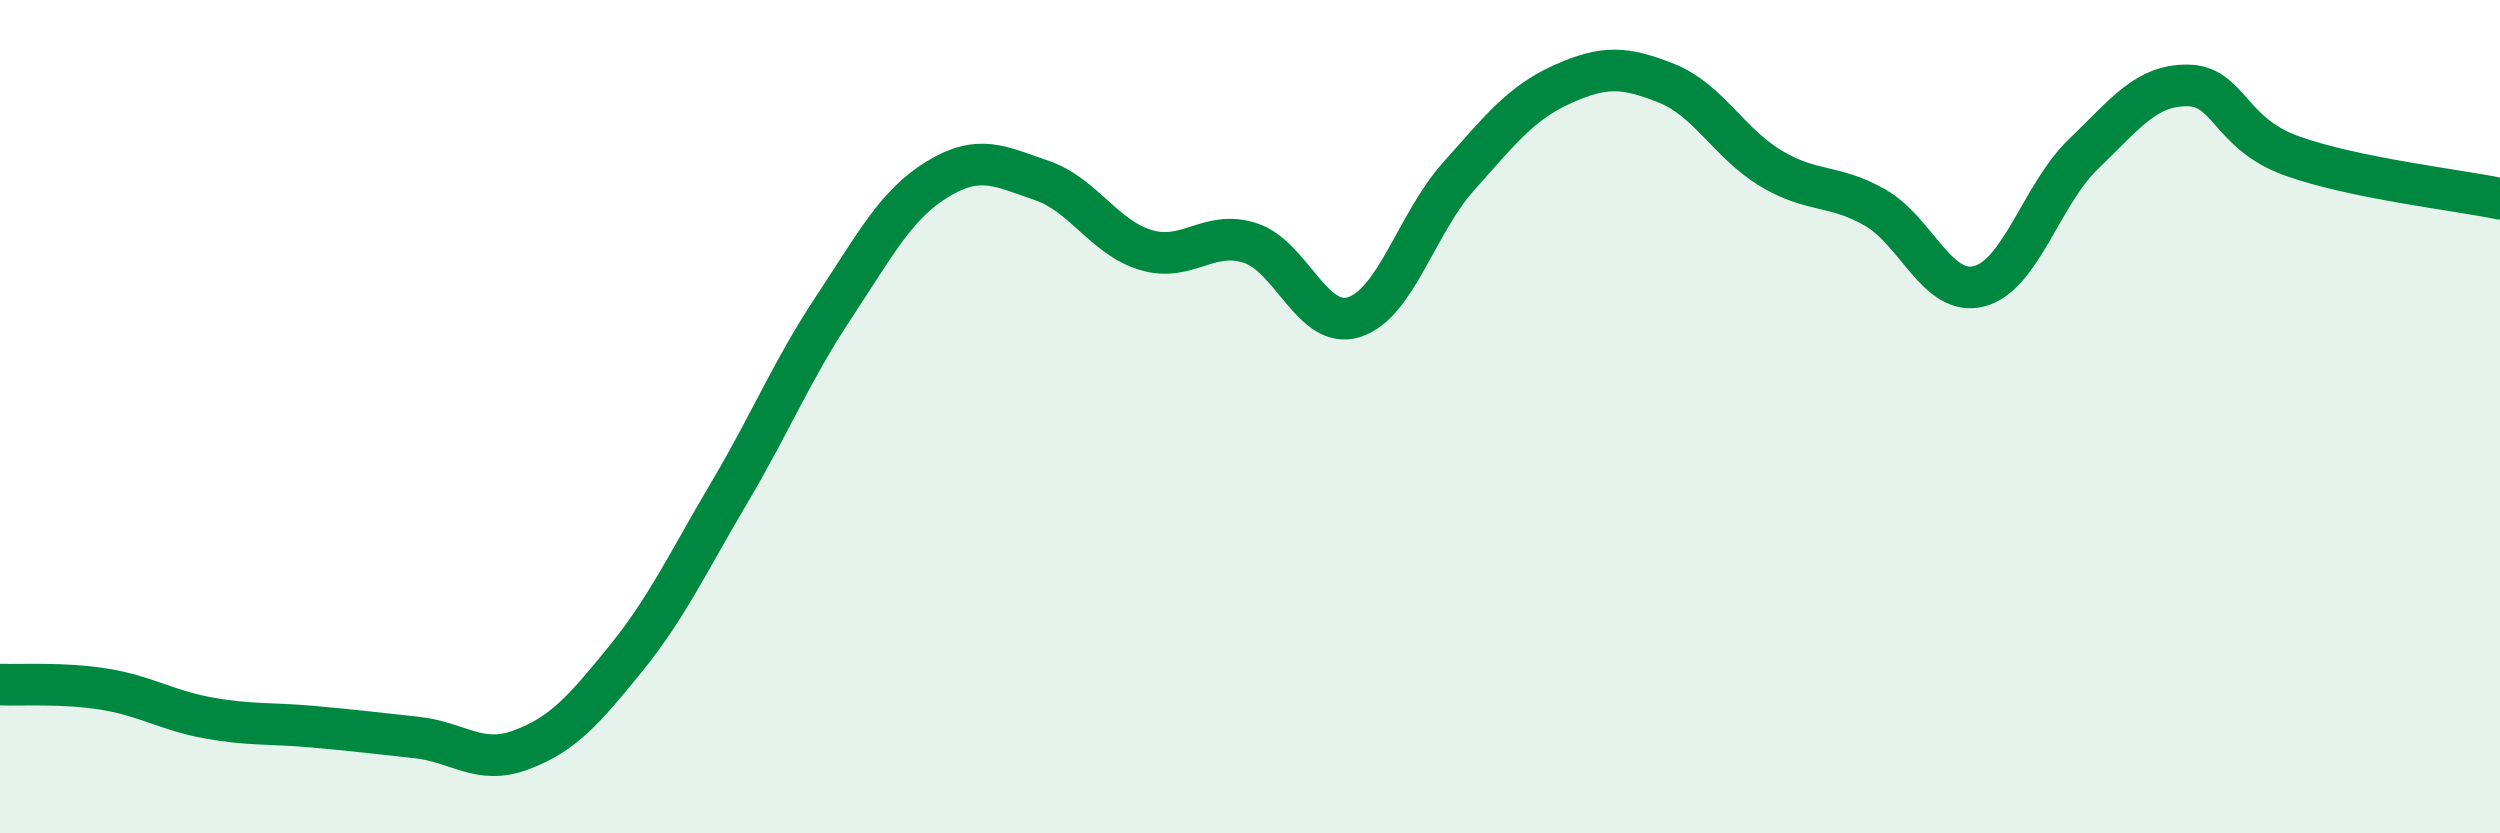 
    <svg width="60" height="20" viewBox="0 0 60 20" xmlns="http://www.w3.org/2000/svg">
      <path
        d="M 0,16.43 C 0.5,16.45 1.5,16.38 2.5,16.54 C 3.5,16.7 4,17.05 5,17.23 C 6,17.41 6.5,17.35 7.5,17.44 C 8.5,17.53 9,17.59 10,17.7 C 11,17.81 11.5,18.37 12.5,18 C 13.5,17.63 14,17.06 15,15.83 C 16,14.6 16.5,13.52 17.5,11.83 C 18.5,10.14 19,8.9 20,7.39 C 21,5.88 21.5,4.91 22.5,4.3 C 23.5,3.69 24,3.99 25,4.33 C 26,4.67 26.5,5.7 27.5,6 C 28.5,6.3 29,5.51 30,5.83 C 31,6.15 31.5,7.93 32.5,7.61 C 33.5,7.29 34,5.36 35,4.24 C 36,3.12 36.5,2.47 37.5,2.02 C 38.5,1.57 39,1.6 40,2 C 41,2.4 41.5,3.44 42.5,4.04 C 43.5,4.64 44,4.41 45,4.98 C 46,5.55 46.5,7.13 47.5,6.87 C 48.5,6.61 49,4.66 50,3.7 C 51,2.74 51.5,2.04 52.5,2.05 C 53.5,2.06 53.5,3.2 55,3.74 C 56.5,4.28 59,4.56 60,4.77L60 20L0 20Z"
        fill="#008740"
        opacity="0.1"
        stroke-linecap="round"
        stroke-linejoin="round"
      />
      <path
        d="M 0,16.43 C 0.5,16.45 1.5,16.38 2.5,16.54 C 3.5,16.7 4,17.05 5,17.23 C 6,17.41 6.5,17.35 7.5,17.44 C 8.5,17.53 9,17.59 10,17.7 C 11,17.81 11.5,18.37 12.5,18 C 13.5,17.63 14,17.06 15,15.83 C 16,14.6 16.5,13.52 17.5,11.83 C 18.5,10.14 19,8.9 20,7.39 C 21,5.88 21.5,4.91 22.5,4.3 C 23.5,3.69 24,3.99 25,4.33 C 26,4.67 26.5,5.7 27.5,6 C 28.5,6.3 29,5.51 30,5.83 C 31,6.15 31.5,7.93 32.5,7.61 C 33.5,7.29 34,5.36 35,4.24 C 36,3.12 36.5,2.47 37.5,2.02 C 38.5,1.57 39,1.6 40,2 C 41,2.4 41.5,3.44 42.5,4.04 C 43.5,4.64 44,4.41 45,4.98 C 46,5.55 46.5,7.13 47.5,6.87 C 48.5,6.61 49,4.66 50,3.7 C 51,2.74 51.5,2.04 52.5,2.05 C 53.5,2.06 53.5,3.2 55,3.74 C 56.5,4.28 59,4.56 60,4.77"
        stroke="#008740"
        stroke-width="1"
        fill="none"
        stroke-linecap="round"
        stroke-linejoin="round"
      />
    </svg>
  